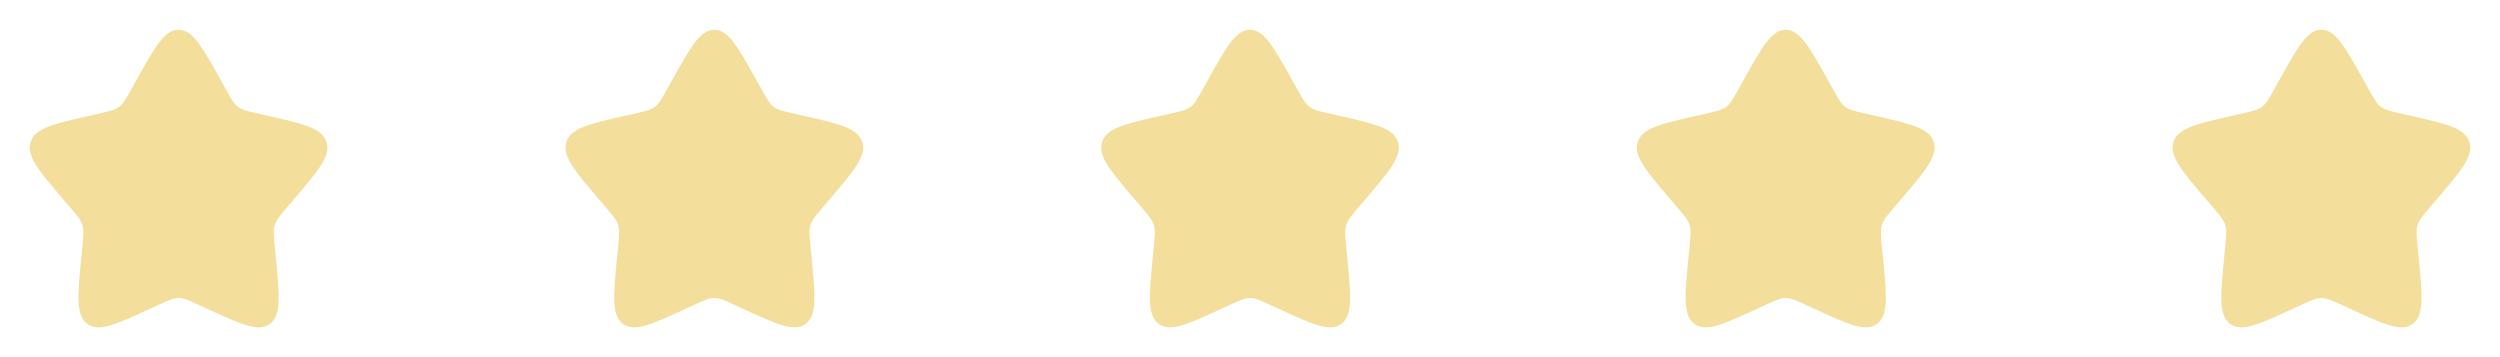 <svg width="168" height="24" viewBox="0 0 168 24" fill="none" xmlns="http://www.w3.org/2000/svg">
<path d="M9.153 5.408C10.42 3.136 11.053 2 12 2C12.947 2 13.58 3.136 14.847 5.408L15.175 5.996C15.535 6.642 15.715 6.965 15.995 7.178C16.275 7.391 16.625 7.47 17.325 7.628L17.961 7.772C20.421 8.329 21.65 8.607 21.943 9.548C22.235 10.488 21.397 11.469 19.72 13.43L19.286 13.937C18.81 14.494 18.571 14.773 18.464 15.117C18.357 15.462 18.393 15.834 18.465 16.577L18.531 17.254C18.784 19.871 18.911 21.179 18.145 21.76C17.379 22.341 16.227 21.811 13.925 20.751L13.328 20.477C12.674 20.175 12.347 20.025 12 20.025C11.653 20.025 11.326 20.175 10.672 20.477L10.076 20.751C7.773 21.811 6.621 22.341 5.856 21.761C5.089 21.179 5.216 19.871 5.469 17.254L5.535 16.578C5.607 15.834 5.643 15.462 5.535 15.118C5.429 14.773 5.19 14.494 4.714 13.938L4.28 13.43C2.603 11.47 1.765 10.489 2.057 9.548C2.349 8.607 3.58 8.328 6.04 7.772L6.676 7.628C7.375 7.47 7.724 7.391 8.005 7.178C8.286 6.965 8.465 6.642 8.825 5.996L9.153 5.408Z" fill="#F4DE9B"/>
<path d="M45.153 5.408C46.42 3.136 47.053 2 48 2C48.947 2 49.58 3.136 50.847 5.408L51.175 5.996C51.535 6.642 51.715 6.965 51.995 7.178C52.275 7.391 52.625 7.47 53.325 7.628L53.961 7.772C56.421 8.329 57.65 8.607 57.943 9.548C58.235 10.488 57.397 11.469 55.72 13.43L55.286 13.937C54.81 14.494 54.571 14.773 54.464 15.117C54.357 15.462 54.393 15.834 54.465 16.577L54.531 17.254C54.784 19.871 54.911 21.179 54.145 21.76C53.379 22.341 52.227 21.811 49.925 20.751L49.328 20.477C48.674 20.175 48.347 20.025 48 20.025C47.653 20.025 47.326 20.175 46.672 20.477L46.076 20.751C43.773 21.811 42.621 22.341 41.856 21.761C41.089 21.179 41.216 19.871 41.469 17.254L41.535 16.578C41.607 15.834 41.643 15.462 41.535 15.118C41.429 14.773 41.19 14.494 40.714 13.938L40.28 13.43C38.603 11.47 37.765 10.489 38.057 9.548C38.349 8.607 39.58 8.328 42.04 7.772L42.676 7.628C43.375 7.47 43.724 7.391 44.005 7.178C44.286 6.965 44.465 6.642 44.825 5.996L45.153 5.408Z" fill="#F4DE9B"/>
<path d="M81.153 5.408C82.42 3.136 83.053 2 84 2C84.947 2 85.58 3.136 86.847 5.408L87.175 5.996C87.535 6.642 87.715 6.965 87.995 7.178C88.275 7.391 88.625 7.47 89.325 7.628L89.961 7.772C92.421 8.329 93.65 8.607 93.943 9.548C94.235 10.488 93.397 11.469 91.72 13.43L91.286 13.937C90.81 14.494 90.571 14.773 90.464 15.117C90.357 15.462 90.393 15.834 90.465 16.577L90.531 17.254C90.784 19.871 90.911 21.179 90.145 21.76C89.379 22.341 88.227 21.811 85.925 20.751L85.328 20.477C84.674 20.175 84.347 20.025 84 20.025C83.653 20.025 83.326 20.175 82.672 20.477L82.076 20.751C79.773 21.811 78.621 22.341 77.856 21.761C77.089 21.179 77.216 19.871 77.469 17.254L77.535 16.578C77.607 15.834 77.643 15.462 77.535 15.118C77.429 14.773 77.19 14.494 76.714 13.938L76.28 13.43C74.603 11.47 73.765 10.489 74.057 9.548C74.349 8.607 75.58 8.328 78.04 7.772L78.676 7.628C79.375 7.47 79.724 7.391 80.005 7.178C80.286 6.965 80.465 6.642 80.825 5.996L81.153 5.408Z" fill="#F4DE9B"/>
<path d="M117.153 5.408C118.42 3.136 119.053 2 120 2C120.947 2 121.58 3.136 122.847 5.408L123.175 5.996C123.535 6.642 123.715 6.965 123.995 7.178C124.275 7.391 124.625 7.47 125.325 7.628L125.961 7.772C128.421 8.329 129.65 8.607 129.943 9.548C130.235 10.488 129.397 11.469 127.72 13.43L127.286 13.937C126.81 14.494 126.571 14.773 126.464 15.117C126.357 15.462 126.393 15.834 126.465 16.577L126.531 17.254C126.784 19.871 126.911 21.179 126.145 21.76C125.379 22.341 124.227 21.811 121.925 20.751L121.328 20.477C120.674 20.175 120.347 20.025 120 20.025C119.653 20.025 119.326 20.175 118.672 20.477L118.076 20.751C115.773 21.811 114.621 22.341 113.856 21.761C113.089 21.179 113.216 19.871 113.469 17.254L113.535 16.578C113.607 15.834 113.643 15.462 113.535 15.118C113.429 14.773 113.19 14.494 112.714 13.938L112.28 13.43C110.603 11.47 109.765 10.489 110.057 9.548C110.349 8.607 111.58 8.328 114.04 7.772L114.676 7.628C115.375 7.47 115.724 7.391 116.005 7.178C116.286 6.965 116.465 6.642 116.825 5.996L117.153 5.408Z" fill="#F4DE9B"/>
<path d="M153.153 5.408C154.42 3.136 155.053 2 156 2C156.947 2 157.58 3.136 158.847 5.408L159.175 5.996C159.535 6.642 159.715 6.965 159.995 7.178C160.275 7.391 160.625 7.47 161.325 7.628L161.961 7.772C164.421 8.329 165.65 8.607 165.943 9.548C166.235 10.488 165.397 11.469 163.72 13.43L163.286 13.937C162.81 14.494 162.571 14.773 162.464 15.117C162.357 15.462 162.393 15.834 162.465 16.577L162.531 17.254C162.784 19.871 162.911 21.179 162.145 21.76C161.379 22.341 160.227 21.811 157.925 20.751L157.328 20.477C156.674 20.175 156.347 20.025 156 20.025C155.653 20.025 155.326 20.175 154.672 20.477L154.076 20.751C151.773 21.811 150.621 22.341 149.856 21.761C149.089 21.179 149.216 19.871 149.469 17.254L149.535 16.578C149.607 15.834 149.643 15.462 149.535 15.118C149.429 14.773 149.19 14.494 148.714 13.938L148.28 13.43C146.603 11.47 145.765 10.489 146.057 9.548C146.349 8.607 147.58 8.328 150.04 7.772L150.676 7.628C151.375 7.47 151.724 7.391 152.005 7.178C152.286 6.965 152.465 6.642 152.825 5.996L153.153 5.408Z" fill="#F4DE9B"/>
</svg>

